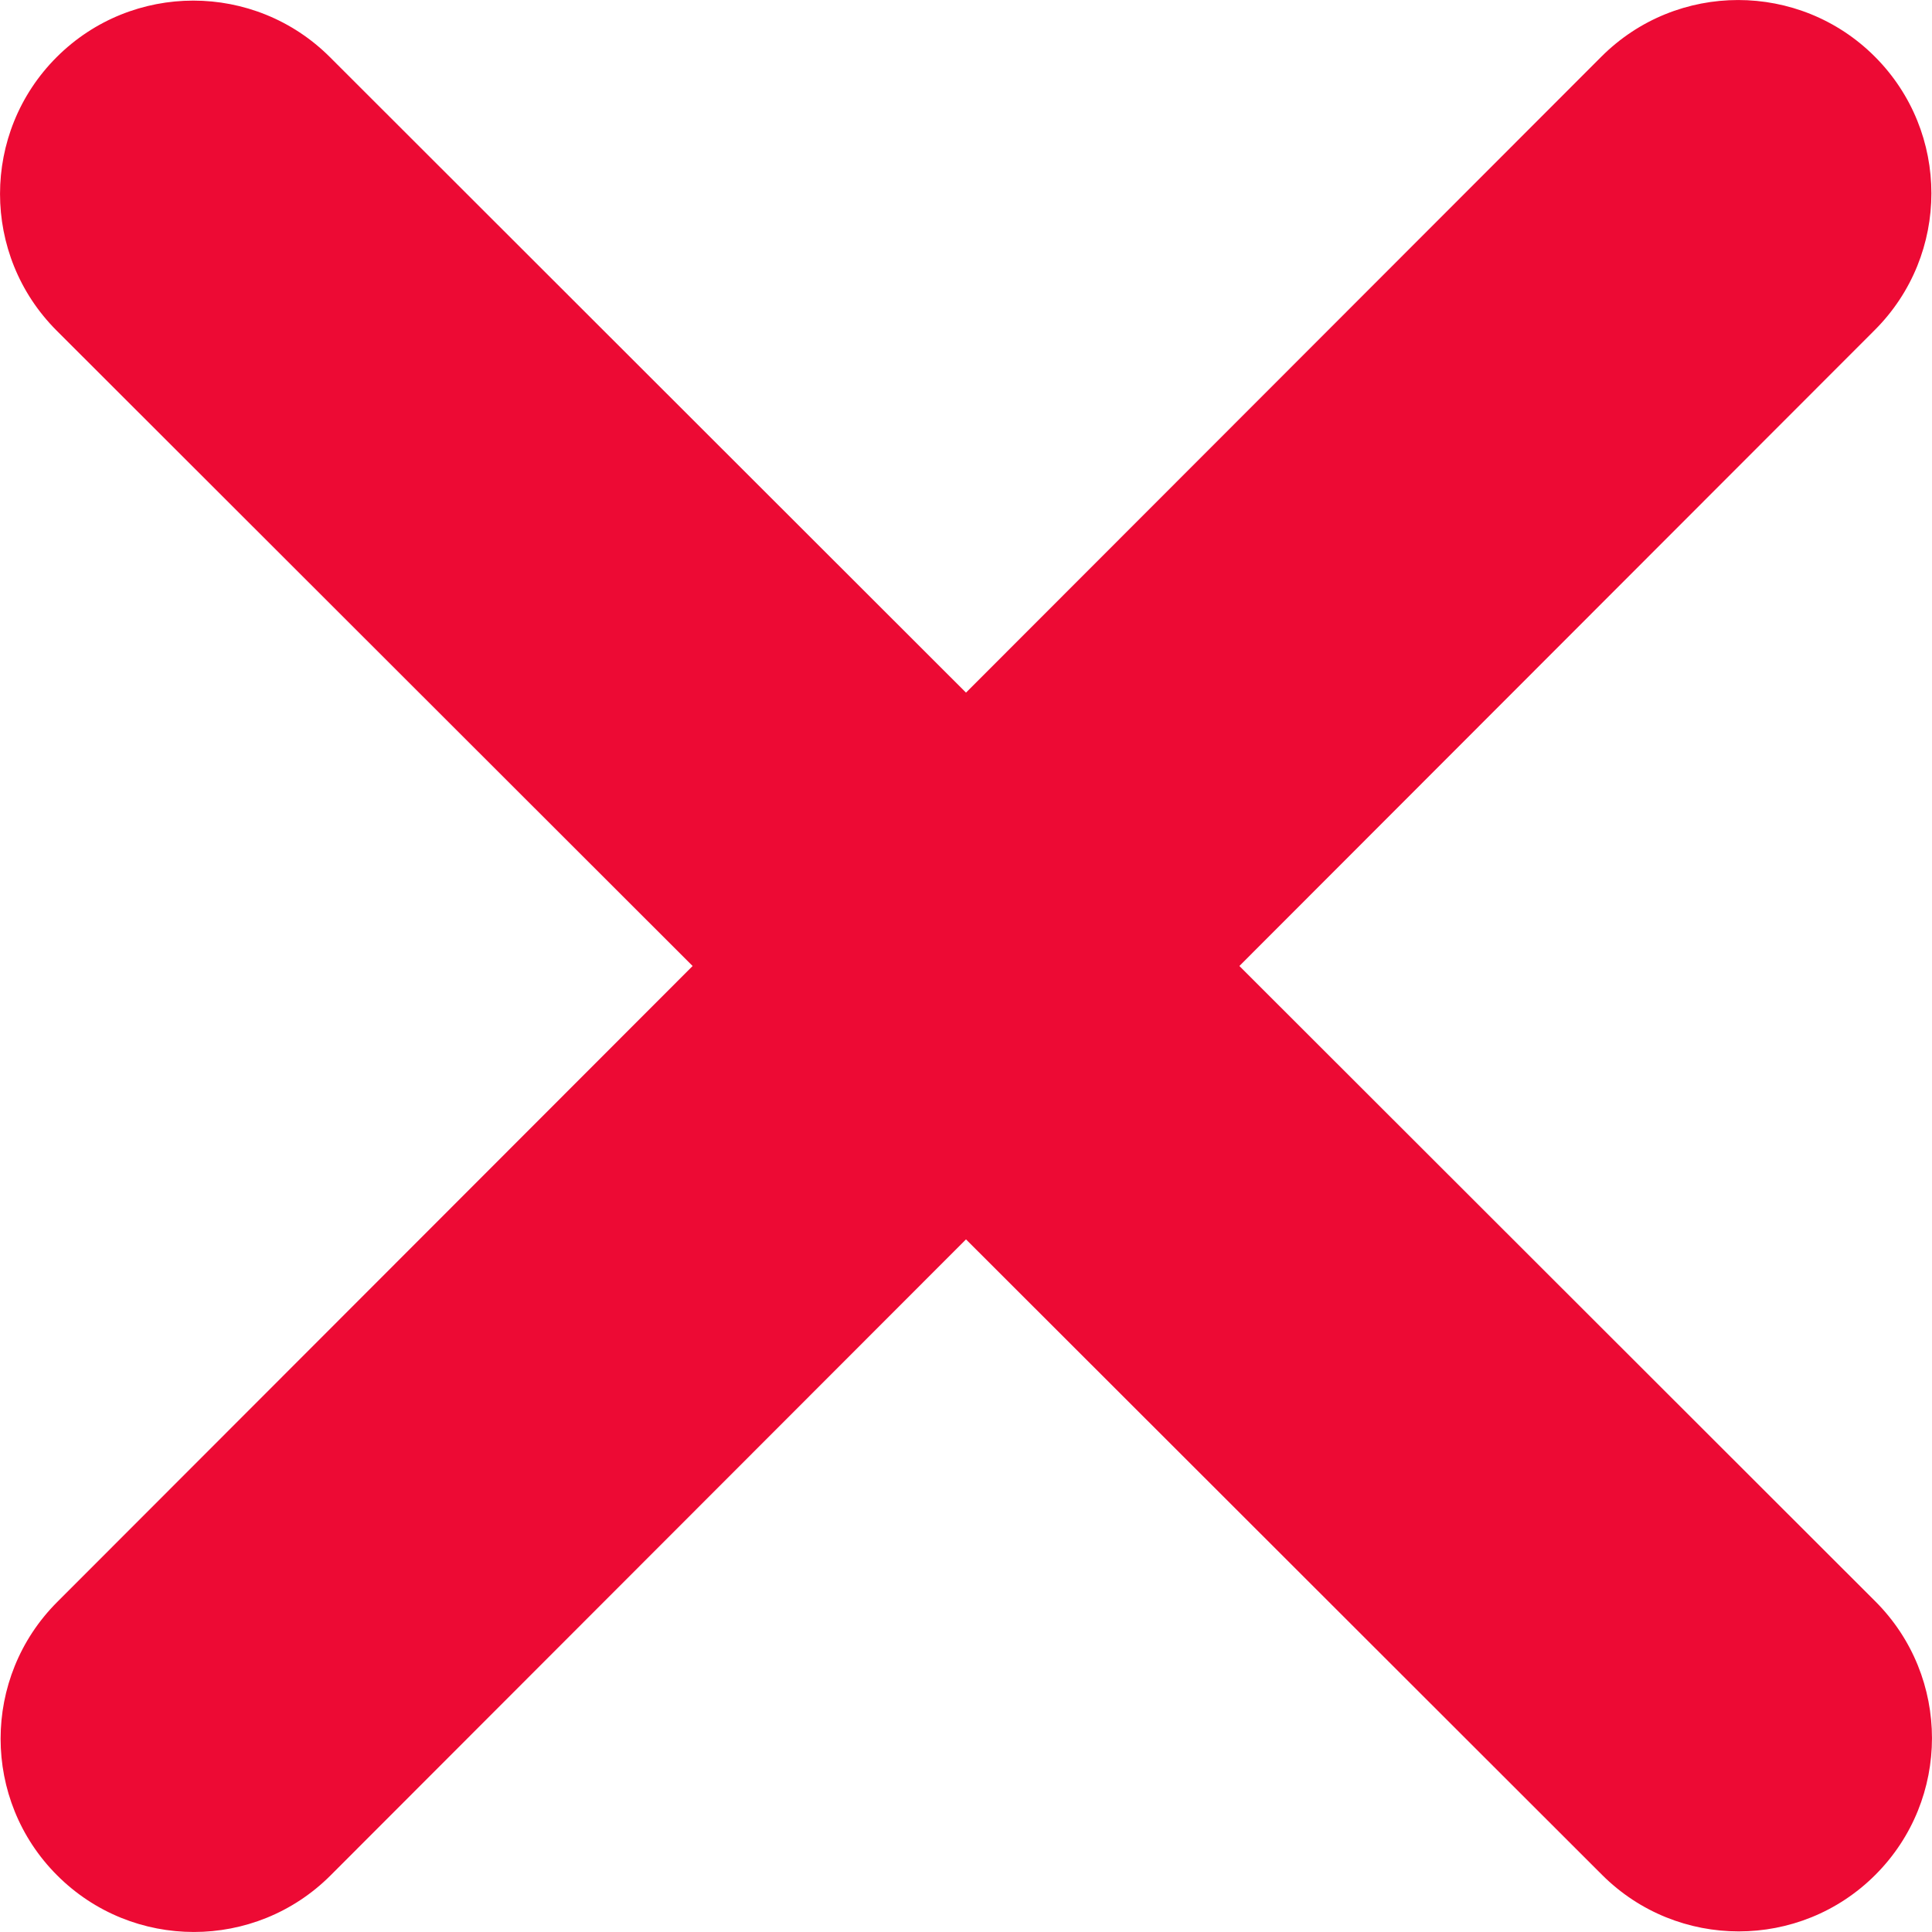 <svg width="20" height="20" viewBox="0 0 20 20" fill="none" xmlns="http://www.w3.org/2000/svg">
    <path d="M19.408 3.416C20.189 2.635 20.189 1.367 19.408 0.586C18.627 -0.195 17.359 -0.195 16.578 0.586L10 7.17L3.416 0.592C2.635 -0.189 1.367 -0.189 0.586 0.592C-0.195 1.373 -0.195 2.641 0.586 3.422L7.17 10L0.592 16.584C-0.189 17.365 -0.189 18.634 0.592 19.414C1.373 20.195 2.641 20.195 3.422 19.414L10 12.83L16.584 19.408C17.365 20.189 18.634 20.189 19.414 19.408C20.195 18.627 20.195 17.359 19.414 16.578L12.83 10L19.408 3.416Z" fill="#ED0A34"/>
</svg>
